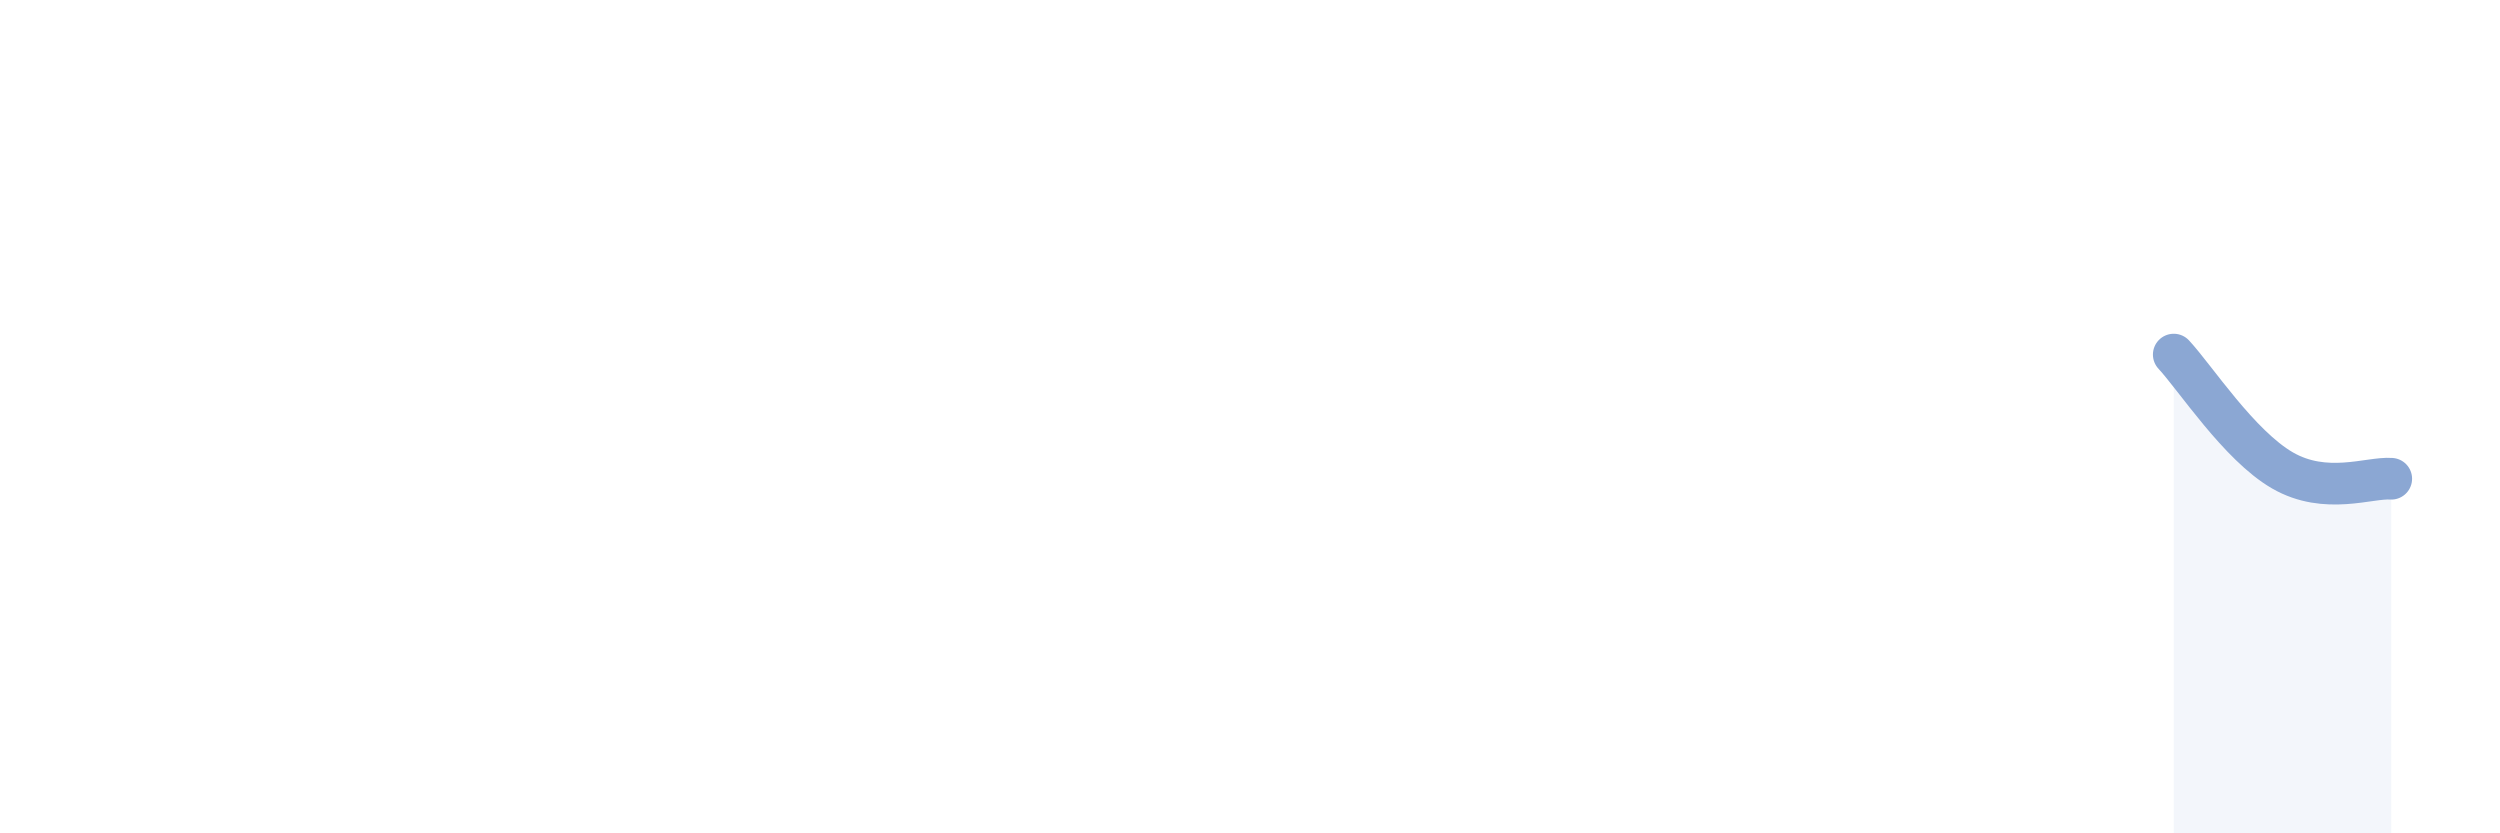 
    <svg width="60" height="20" viewBox="0 0 60 20" xmlns="http://www.w3.org/2000/svg">
      <path
        d="M 52.17,8.51 C 52.69,9.07 53.74,10.69 54.78,11.29 C 55.82,11.89 56.87,11.45 57.39,11.49L57.39 20L52.17 20Z"
        fill="#8ba7d3"
        opacity="0.1"
        stroke-linecap="round"
        stroke-linejoin="round"
      />
      <path
        d="M 52.17,8.51 C 52.69,9.07 53.74,10.69 54.78,11.29 C 55.82,11.89 56.87,11.45 57.39,11.49"
        stroke="#8ba7d3"
        stroke-width="1"
        fill="none"
        stroke-linecap="round"
        stroke-linejoin="round"
      />
    </svg>
  